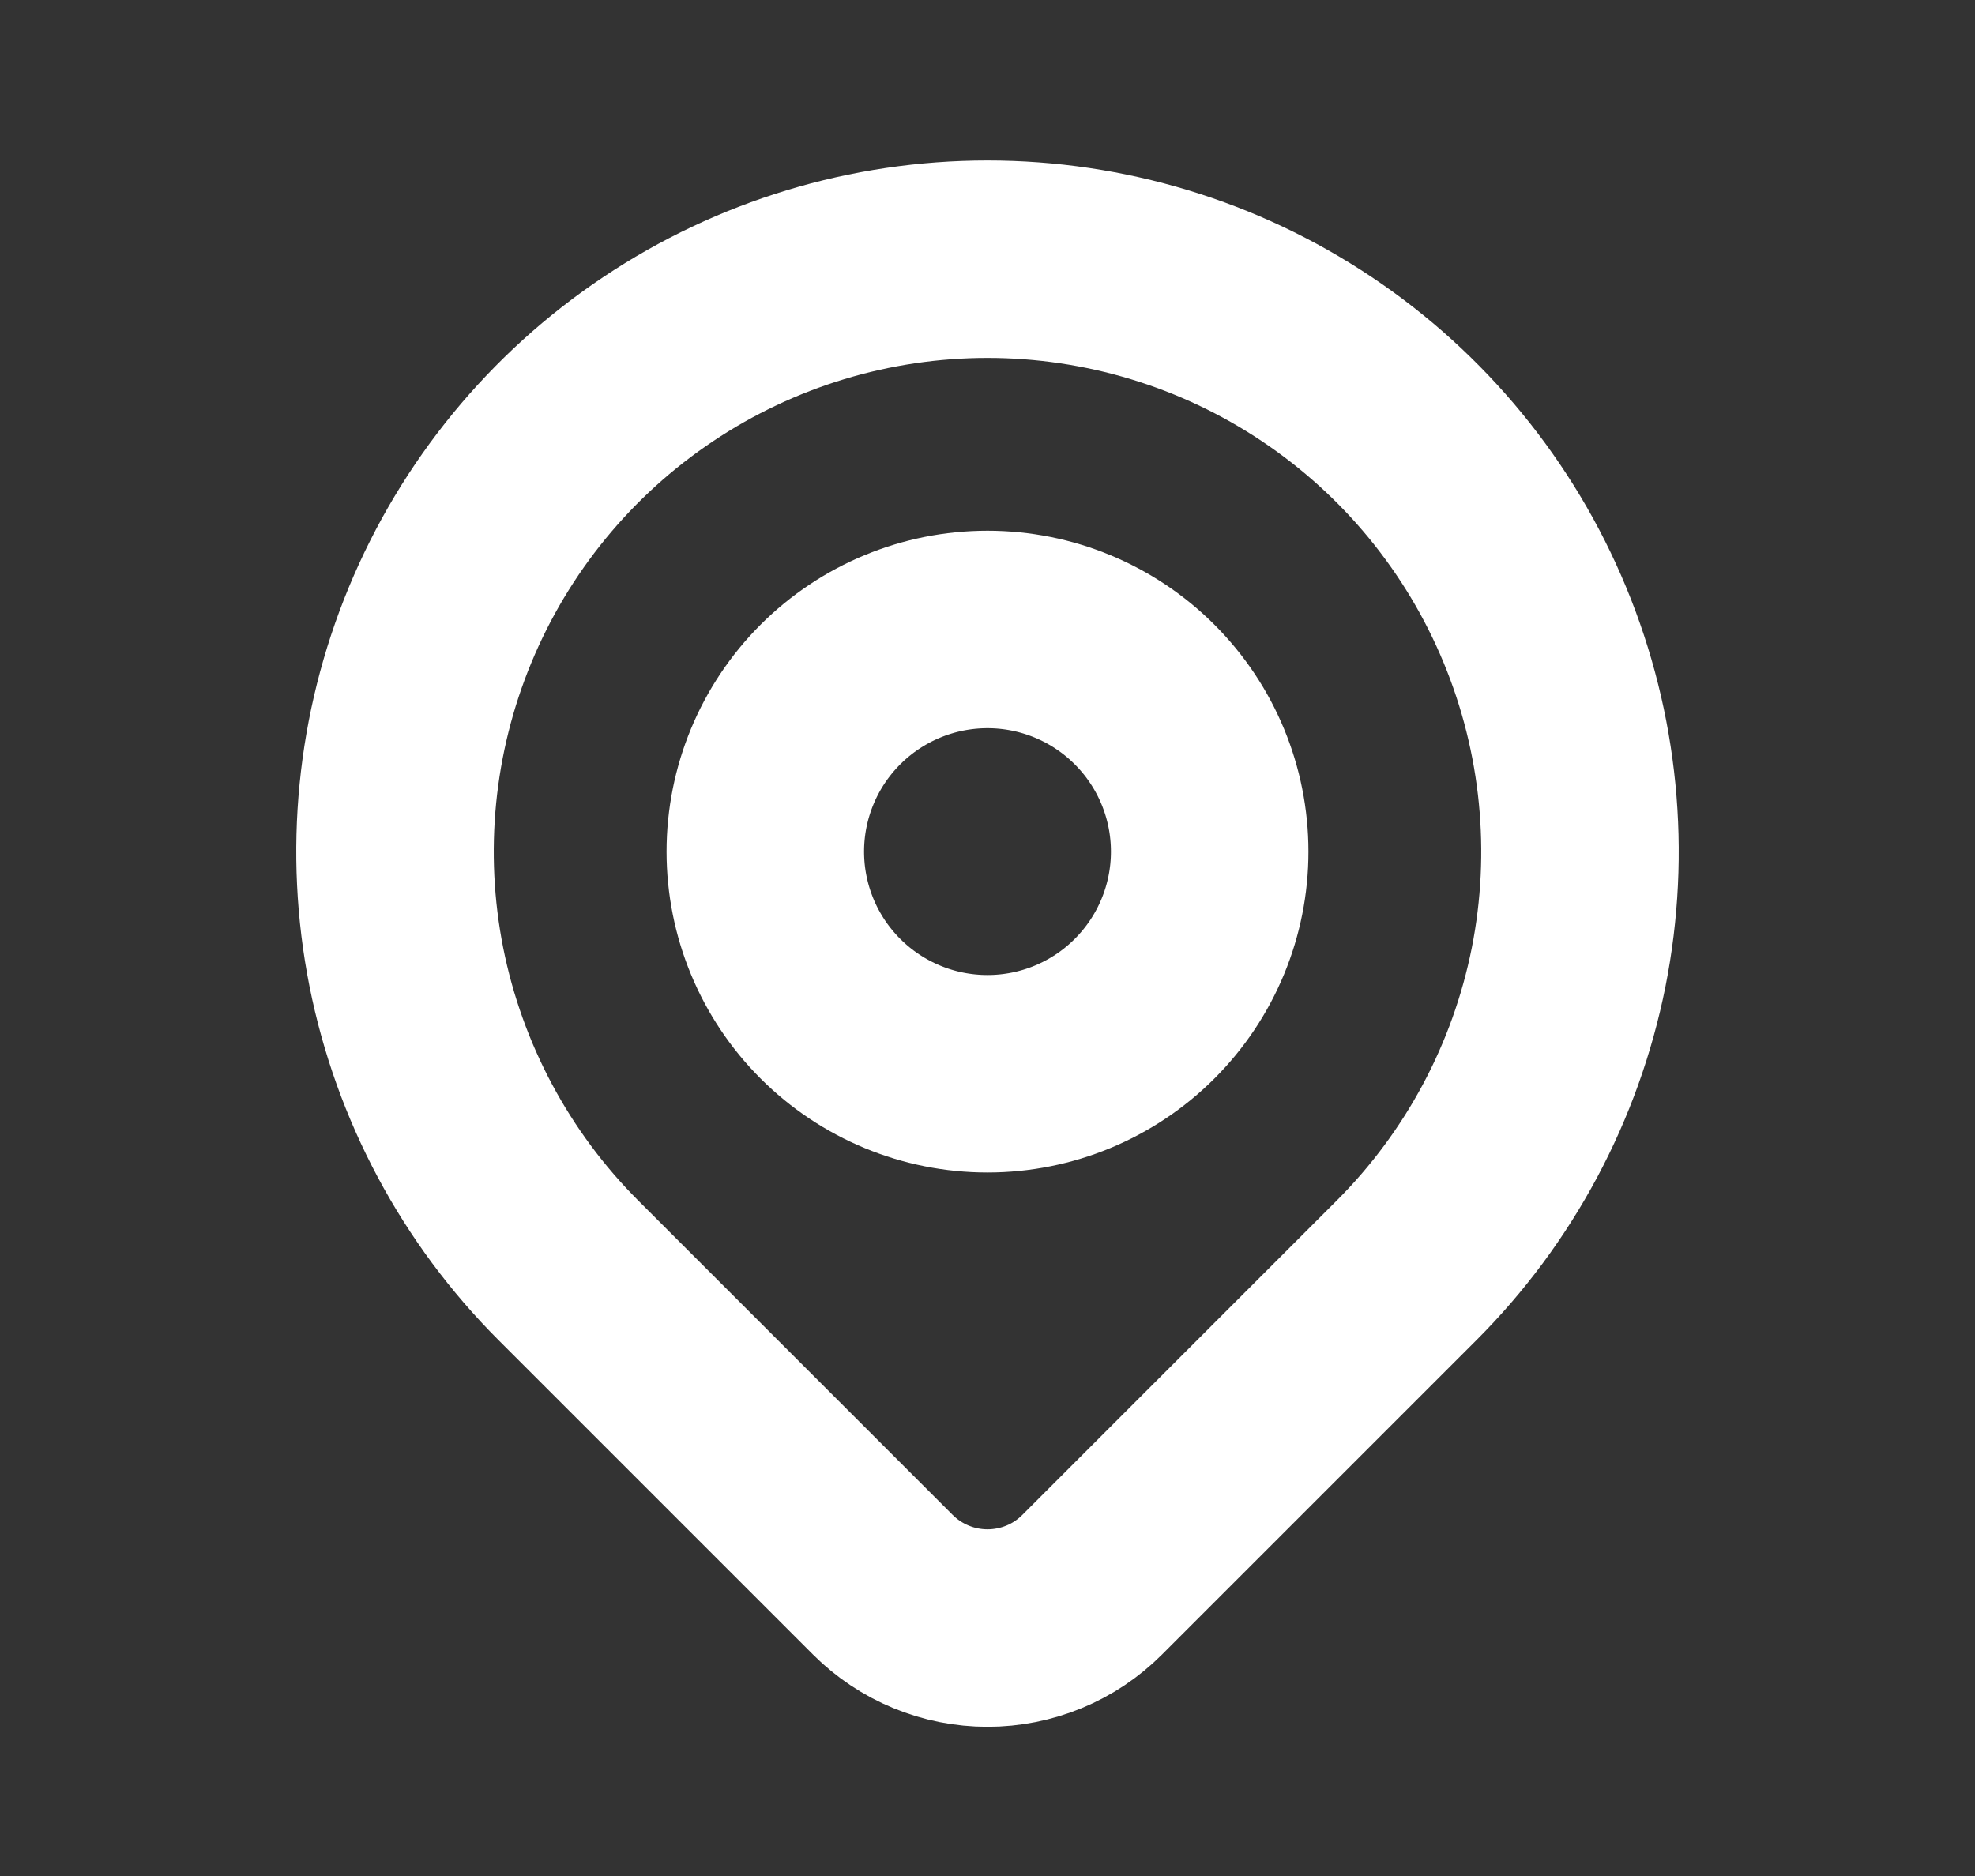 <?xml version="1.0" encoding="UTF-8"?>
<svg xmlns="http://www.w3.org/2000/svg" width="20" height="19" viewBox="0 0 20 19" fill="none">
  <rect x="0" y="0" width="20" height="19" fill="#333333" stroke="none"/>
  <path d="M14.243 12.867L11.06 16.05C10.921 16.189 10.756 16.3 10.574 16.375C10.392 16.45 10.197 16.489 10 16.489C9.803 16.489 9.608 16.45 9.427 16.375C9.245 16.3 9.079 16.189 8.94 16.05L5.757 12.867C4.918 12.028 4.347 10.959 4.115 9.795C3.884 8.632 4.003 7.425 4.457 6.329C4.911 5.232 5.68 4.295 6.667 3.636C7.653 2.977 8.813 2.625 10 2.625C11.187 2.625 12.347 2.977 13.333 3.636C14.32 4.295 15.089 5.232 15.543 6.329C15.997 7.425 16.116 8.632 15.885 9.795C15.653 10.959 15.082 12.028 14.243 12.867Z" stroke="white" stroke-width="2" stroke-linecap="round" stroke-linejoin="round"></path>
  <path d="M11.591 10.216C12.013 9.794 12.25 9.222 12.25 8.625C12.25 8.028 12.013 7.456 11.591 7.034C11.169 6.612 10.597 6.375 10 6.375C9.403 6.375 8.831 6.612 8.409 7.034C7.987 7.456 7.75 8.028 7.75 8.625C7.75 9.222 7.987 9.794 8.409 10.216C8.831 10.638 9.403 10.875 10 10.875C10.597 10.875 11.169 10.638 11.591 10.216Z" stroke="white" stroke-width="2" stroke-linecap="round" stroke-linejoin="round"></path>
</svg>
